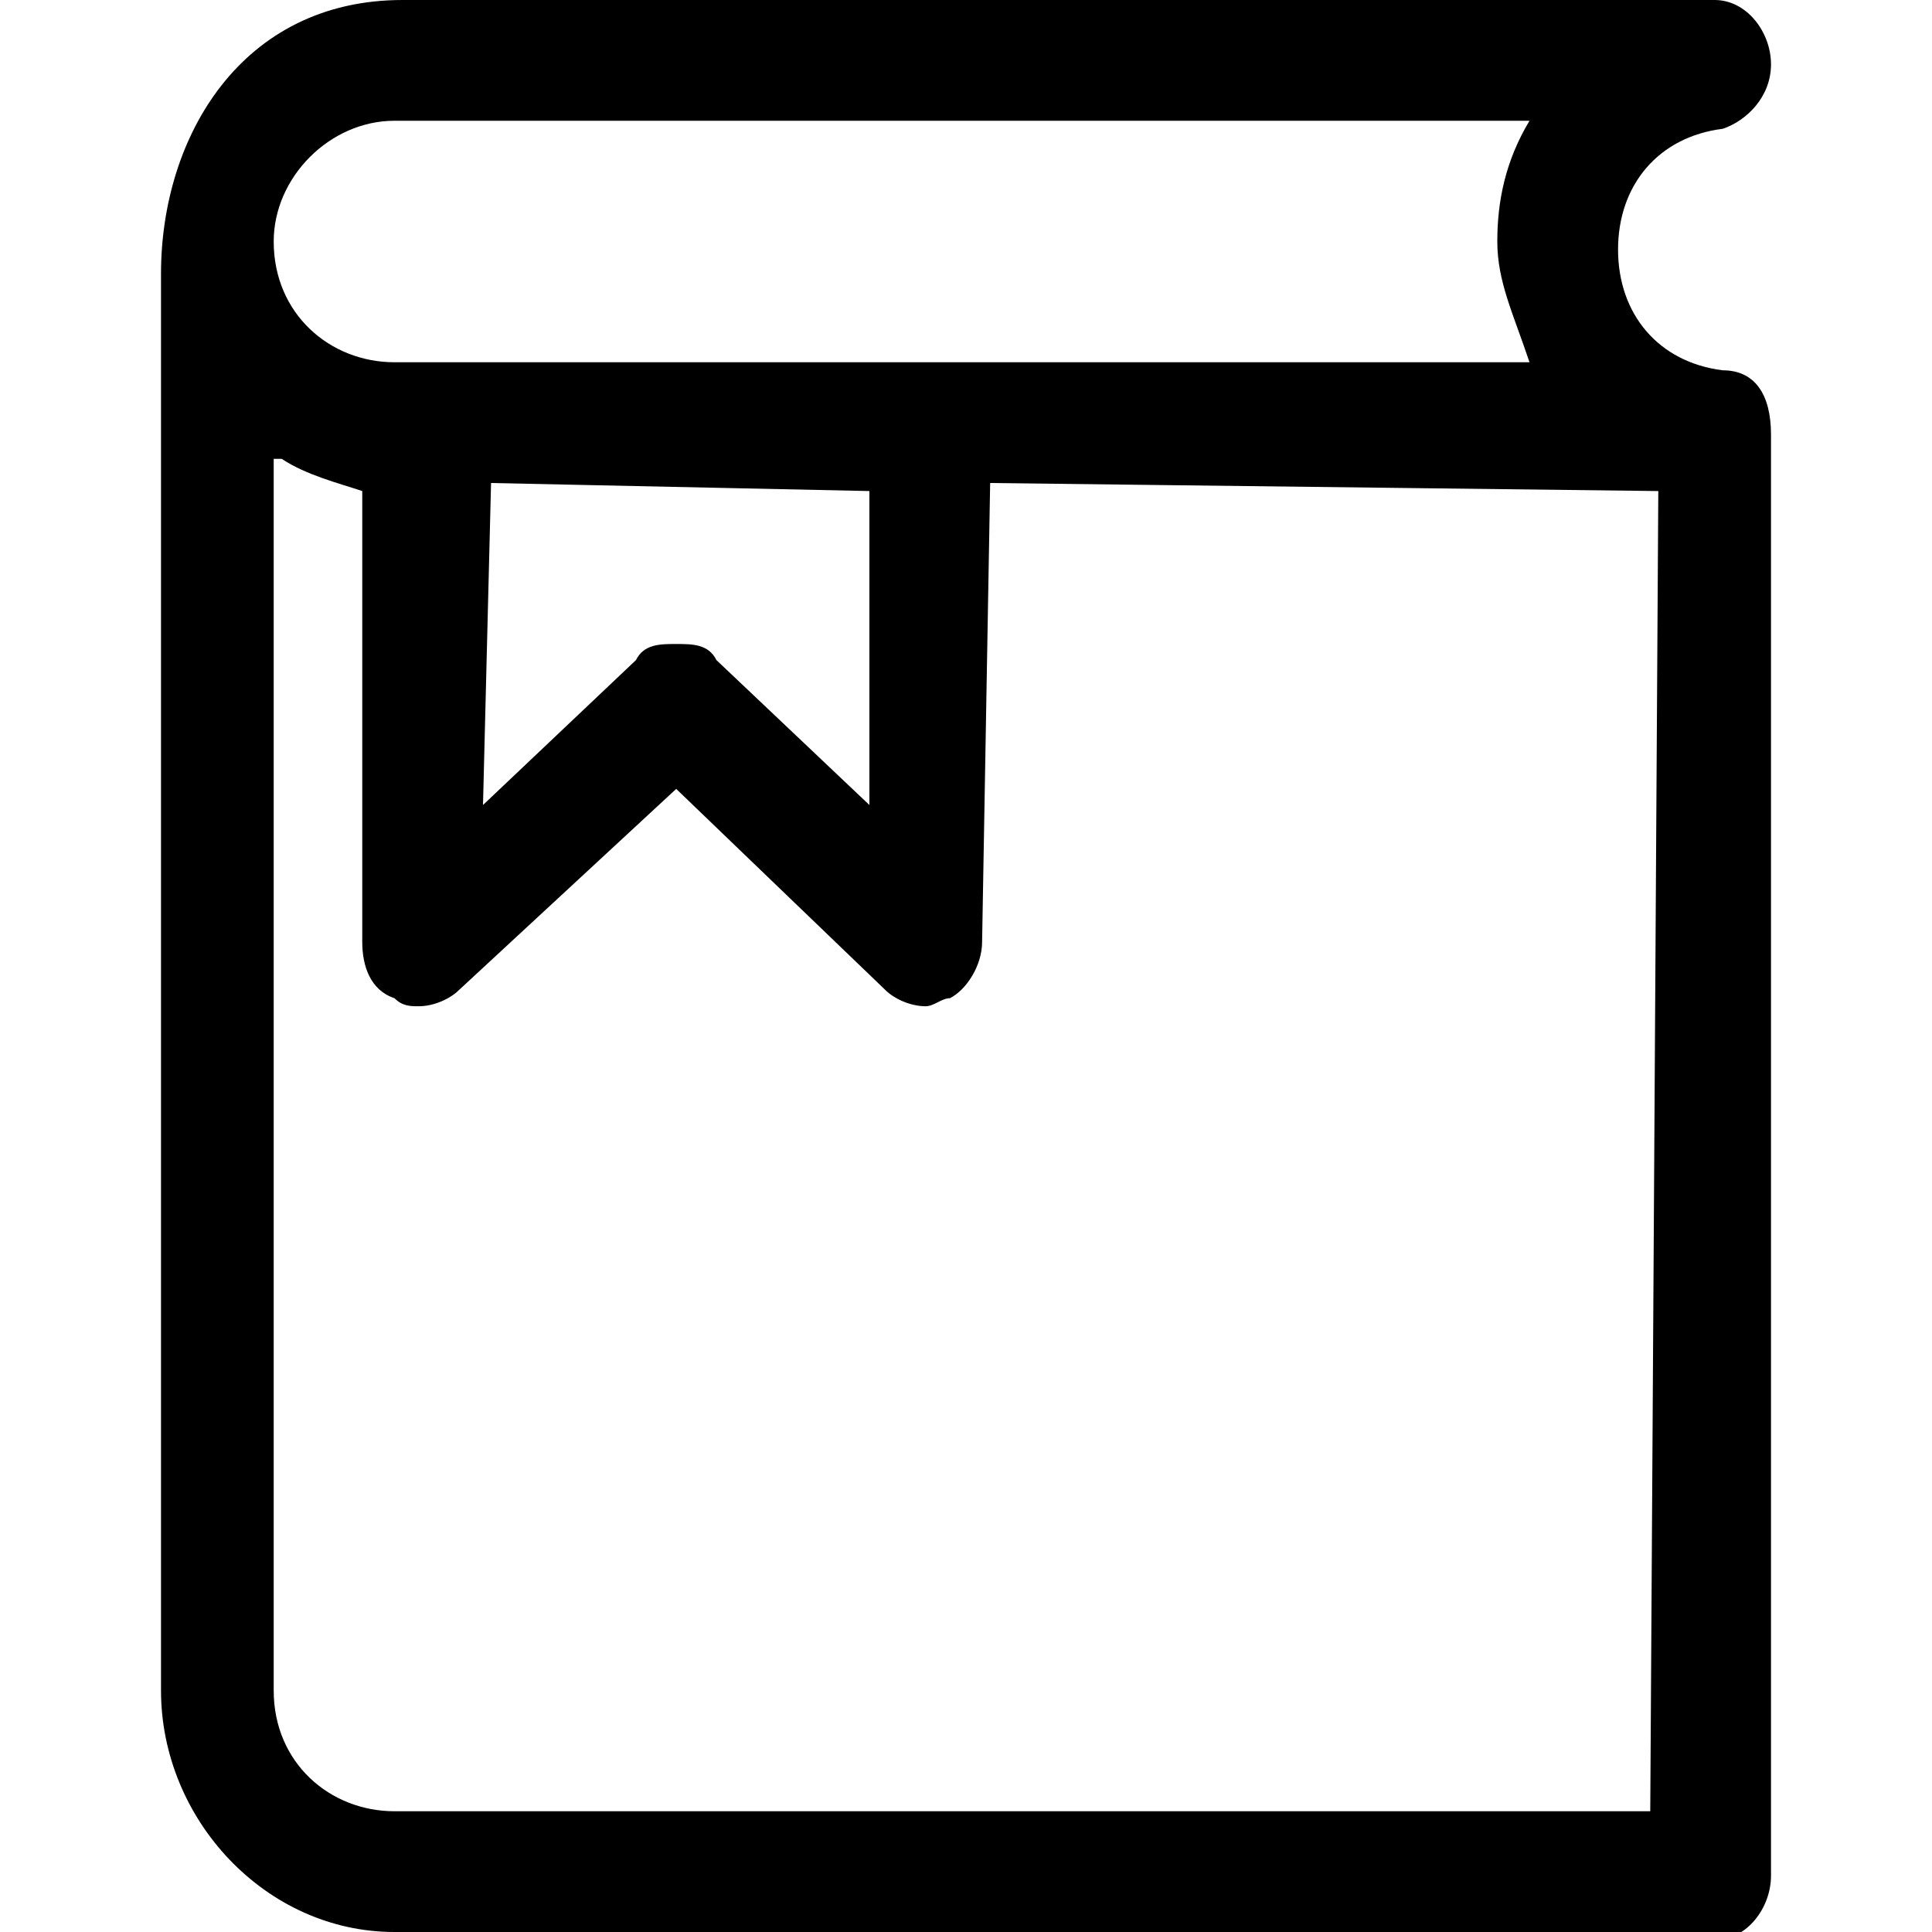 <?xml version="1.0" encoding="UTF-8"?> <svg xmlns="http://www.w3.org/2000/svg" version="1.2" viewBox="0 0 24 24" width="24" height="24"><title>source_of_curriculum-bl-svg</title><style> .s0 { fill: #000000 } </style><path id="Layer" fill-rule="evenodd" class="s0" d="m4.9 24c-1.6 0-2.9-1.4-2.9-3v-17.6c0-1.7 1-3.4 3-3.4h16.3c0.4 0 0.7 0.4 0.7 0.8 0 0.4-0.3 0.7-0.6 0.8-0.8 0.1-1.3 0.7-1.3 1.5 0 0.8 0.5 1.4 1.3 1.5 0.4 0 0.6 0.3 0.6 0.8v17.9c0 0.4-0.3 0.8-0.7 0.8h-16.4zm-1.5-3c0 0.9 0.7 1.5 1.5 1.5h15.6l0.1-16.4-8.3-0.1-0.1 5.7c0 0.3-0.2 0.6-0.4 0.7-0.1 0-0.2 0.1-0.3 0.1-0.2 0-0.4-0.1-0.5-0.2l-2.6-2.5-2.7 2.5c-0.1 0.1-0.3 0.2-0.5 0.2-0.1 0-0.2 0-0.3-0.1-0.3-0.1-0.4-0.4-0.4-0.7v-5.6c-0.3-0.1-0.7-0.2-1-0.4h-0.1zm2.6-11l1.9-1.8c0.1-0.2 0.3-0.2 0.5-0.2 0.2 0 0.4 0 0.5 0.2l1.9 1.8v-3.9l-4.7-0.1zm-1.1-8.5c-0.8 0-1.5 0.7-1.5 1.5 0 0.9 0.7 1.5 1.5 1.5h14.1c-0.2-0.6-0.4-1-0.4-1.5 0-0.5 0.1-1 0.4-1.5z"></path></svg> 